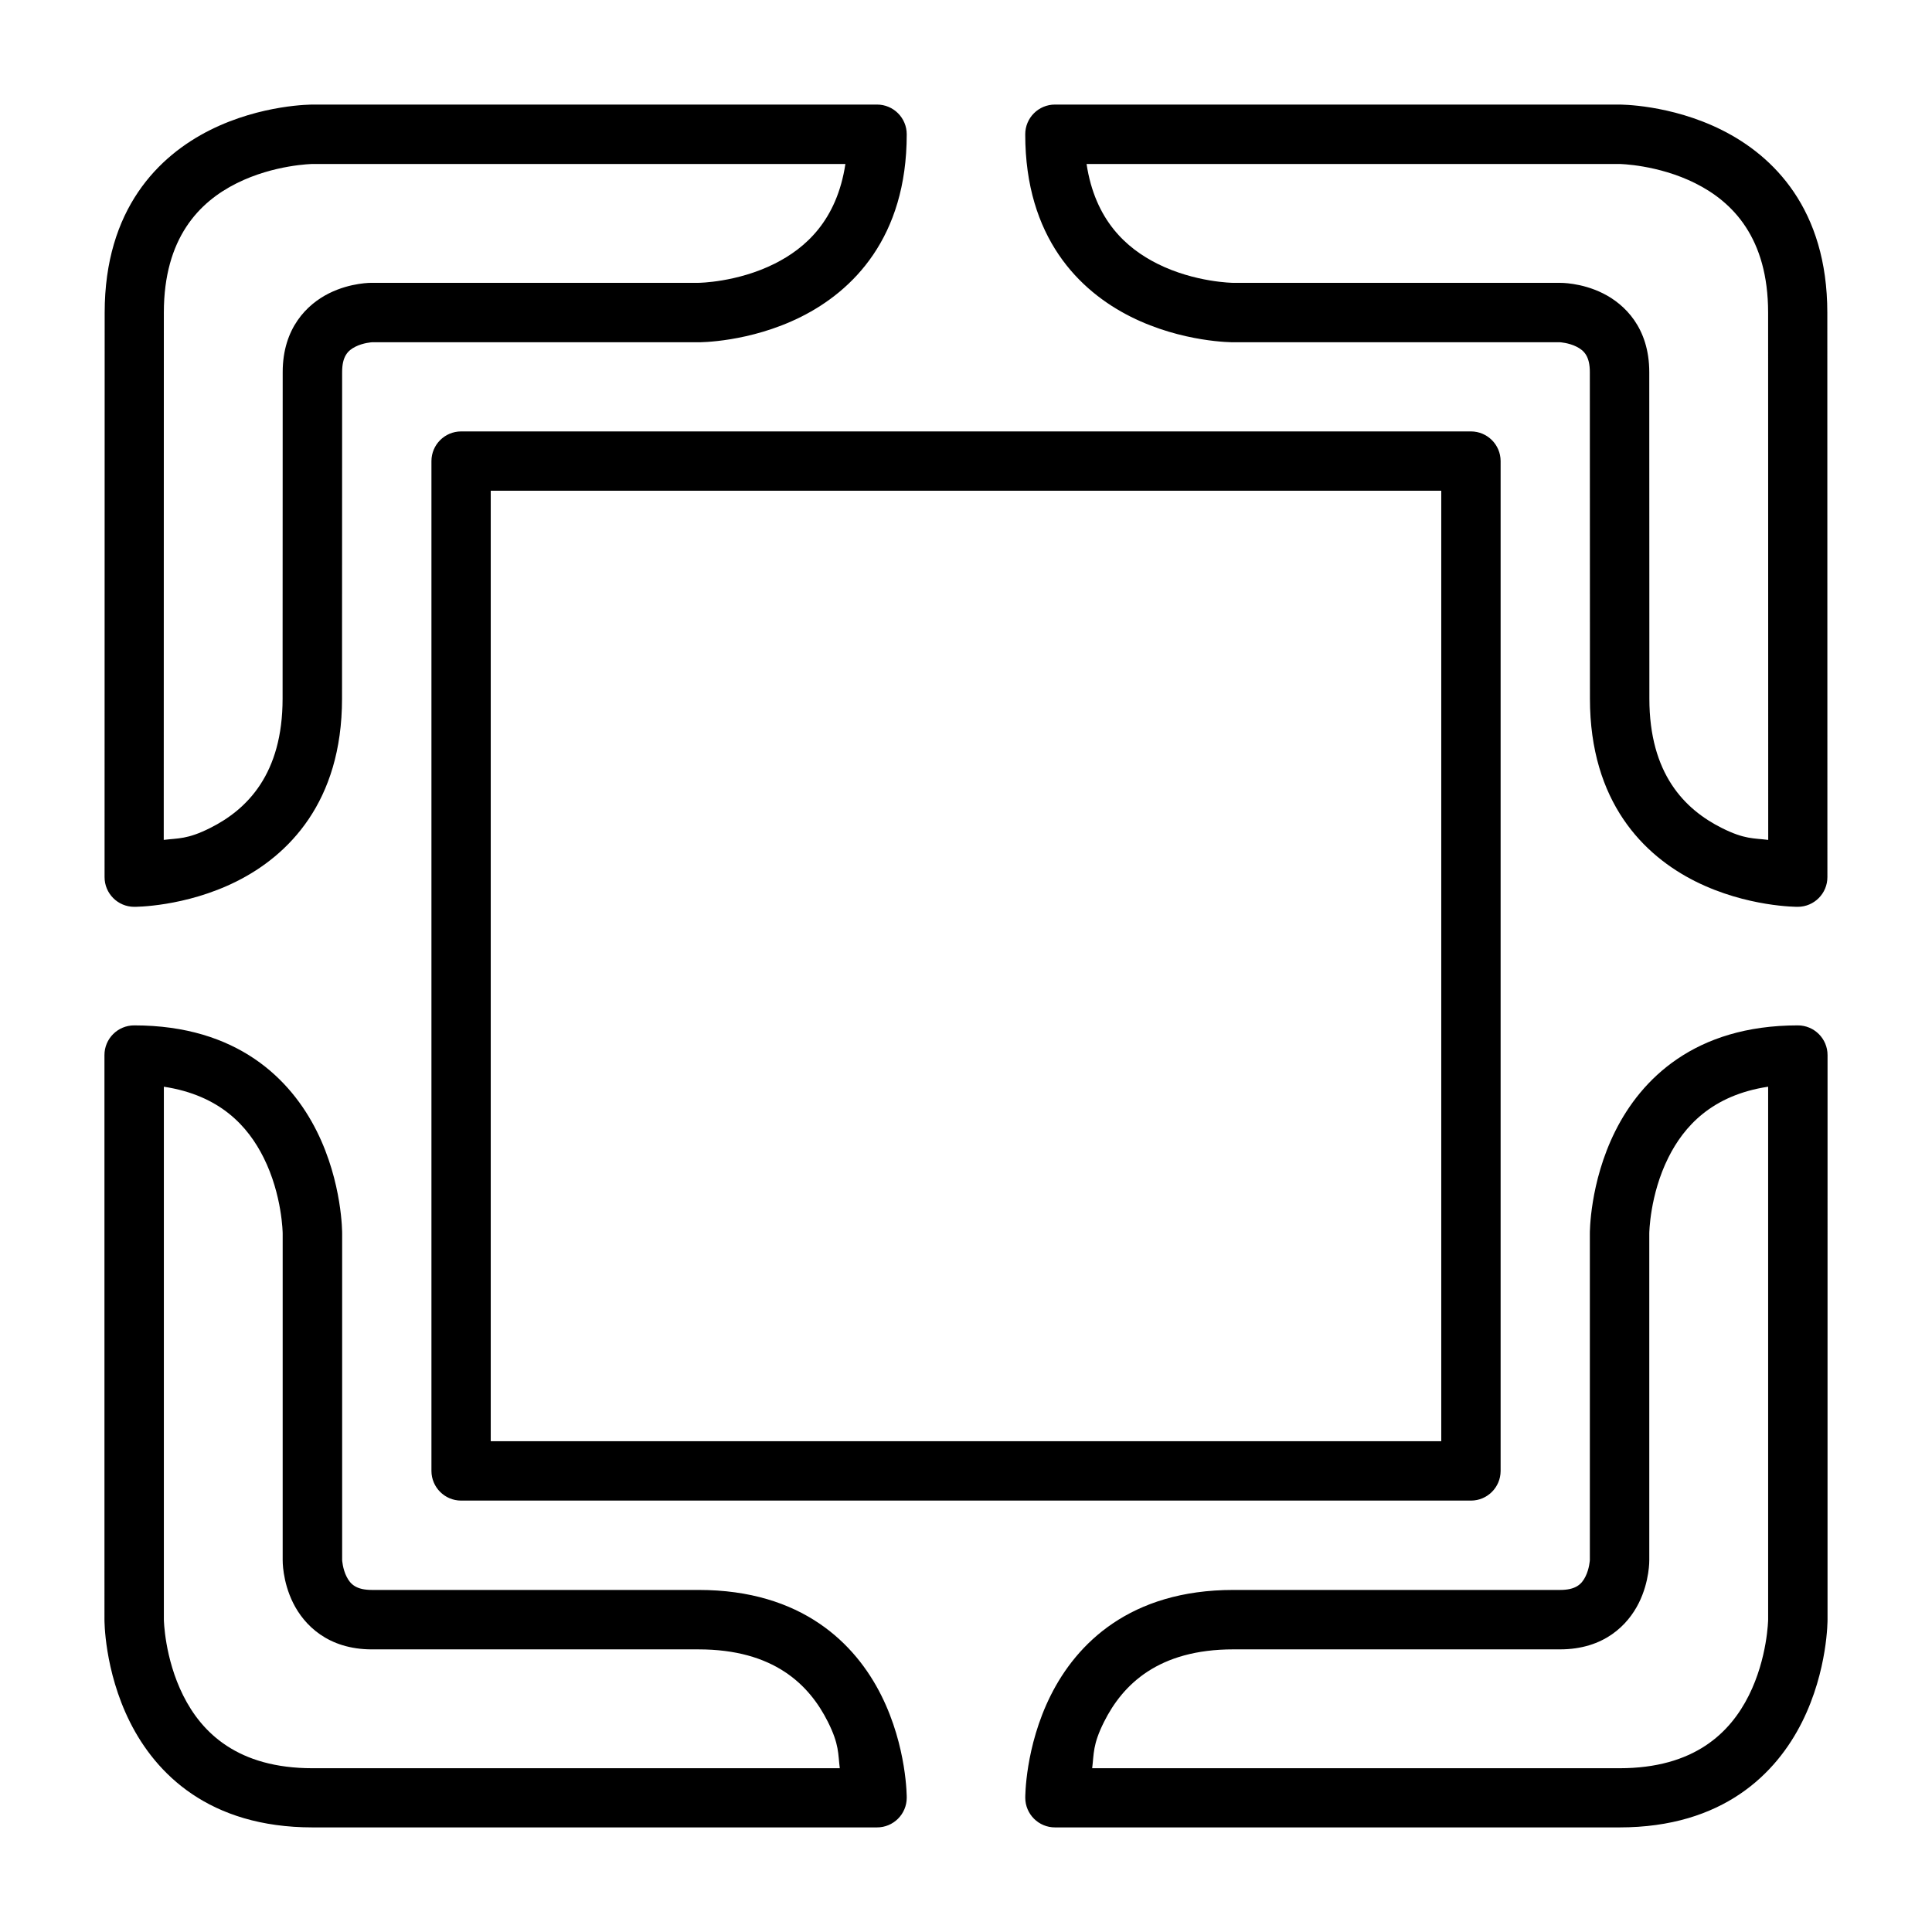 <?xml version="1.0" encoding="UTF-8"?>
<!-- Uploaded to: SVG Find, www.svgrepo.com, Generator: SVG Find Mixer Tools -->
<svg fill="#000000" width="800px" height="800px" version="1.1" viewBox="144 144 512 512" xmlns="http://www.w3.org/2000/svg">
 <g>
  <path d="m266.18 258.33c-4.324 0.02-7.824 3.519-7.844 7.844v267.66c0.02 4.32 3.519 7.824 7.844 7.84h267.66c4.32-0.016 7.824-3.519 7.84-7.84v-267.66c-0.016-4.324-3.519-7.824-7.84-7.844zm7.871 15.715h251.9v251.9h-251.9z"/>
  <path d="m423.6 171.71c-4.371-0.016-7.918 3.531-7.902 7.902 0 27.375 14.324 41.504 28.008 48.348 13.688 6.844 27.137 6.742 27.137 6.742h86.578s2.301 0.133 4.359 1.164c2.059 1.027 3.543 2.59 3.543 6.742l0.027 86.559c0.008 27.406 14.266 41.562 27.949 48.406 13.688 6.844 27.137 6.742 27.137 6.742 4.348-0.016 7.863-3.555 7.844-7.902l-0.02-149.55c-0.008-27.453-14.266-41.562-27.953-48.406-13.684-6.844-27.137-6.742-27.137-6.742zm8.352 15.746h141.22s10.176 0.148 20.105 5.113c9.93 4.965 19.289 14.488 19.293 34.285l0.027 139.73c-3.871-0.492-6.203-0.109-12.262-3.137-9.93-4.965-19.227-14.402-19.234-34.285l-0.027-86.555c-0.004-11.66-6.449-17.953-12.262-20.859s-11.391-2.789-11.391-2.789h-86.578s-10.176-0.09-20.105-5.055c-8.242-4.125-16.52-11.516-18.785-26.441z"/>
  <path d="m628.32 423.64c0.016-4.371-3.531-7.918-7.902-7.902-27.375 0-41.504 14.324-48.348 28.008-6.844 13.688-6.742 27.137-6.742 27.137v86.566s-0.133 2.301-1.164 4.359c-1.027 2.059-2.59 3.543-6.742 3.543h-86.566c-27.406 0-41.562 14.266-48.406 27.949-6.844 13.688-6.742 27.137-6.742 27.137 0.016 4.348 3.555 7.863 7.902 7.844h149.56c27.453 0 41.562-14.266 48.406-27.949 6.844-13.688 6.742-27.137 6.742-27.137zm-15.746 8.352v141.21s-0.148 10.176-5.113 20.105c-4.965 9.93-14.488 19.293-34.285 19.293l-139.74-0.004c0.492-3.871 0.109-6.203 3.137-12.262 4.965-9.93 14.402-19.234 34.285-19.234h86.566c11.66 0 17.953-6.449 20.863-12.262 2.906-5.812 2.789-11.391 2.789-11.391v-86.566s0.09-10.176 5.055-20.105c4.121-8.246 11.516-16.523 26.441-18.785z"/>
  <path d="m376.39 171.71c4.371-0.016 7.918 3.531 7.902 7.902 0 27.375-14.324 41.504-28.008 48.348-13.688 6.844-27.137 6.742-27.137 6.742h-86.578s-2.301 0.133-4.359 1.164c-2.059 1.027-3.543 2.59-3.543 6.742l-0.027 86.559c-0.008 27.406-14.266 41.562-27.949 48.406-13.688 6.844-27.137 6.742-27.137 6.742-4.348-0.016-7.863-3.555-7.844-7.902l0.027-149.55c0.004-27.453 14.266-41.562 27.949-48.406 13.688-6.844 27.137-6.742 27.137-6.742zm-8.352 15.746h-141.22s-10.176 0.148-20.105 5.113c-9.93 4.965-19.289 14.488-19.293 34.285l-0.027 139.73c3.871-0.492 6.203-0.109 12.262-3.137 9.93-4.965 19.227-14.402 19.234-34.285l0.027-86.559c0.004-11.66 6.449-17.953 12.262-20.863 5.812-2.906 11.391-2.789 11.391-2.789h86.578s10.176-0.09 20.105-5.055c8.246-4.121 16.523-11.516 18.785-26.441z"/>
  <path d="m171.68 423.64c-0.016-4.371 3.531-7.918 7.902-7.902 27.375 0 41.504 14.324 48.348 28.008 6.844 13.688 6.742 27.137 6.742 27.137v86.566s0.133 2.301 1.164 4.359c1.027 2.059 2.59 3.543 6.742 3.543h86.566c27.406 0 41.562 14.266 48.406 27.949 6.844 13.688 6.742 27.137 6.742 27.137-0.016 4.348-3.555 7.863-7.902 7.844h-149.56c-27.453 0-41.562-14.266-48.406-27.949-6.844-13.688-6.742-27.137-6.742-27.137zm15.746 8.352v141.21s0.148 10.176 5.113 20.105c4.965 9.93 14.488 19.293 34.285 19.293h139.73c-0.492-3.871-0.109-6.203-3.137-12.262-4.965-9.93-14.402-19.234-34.285-19.234h-86.566c-11.66 0-17.953-6.449-20.863-12.262-2.906-5.812-2.789-11.391-2.789-11.391v-86.566s-0.09-10.176-5.055-20.105c-4.117-8.246-11.512-16.523-26.438-18.785z"/>
 </g>
</svg>